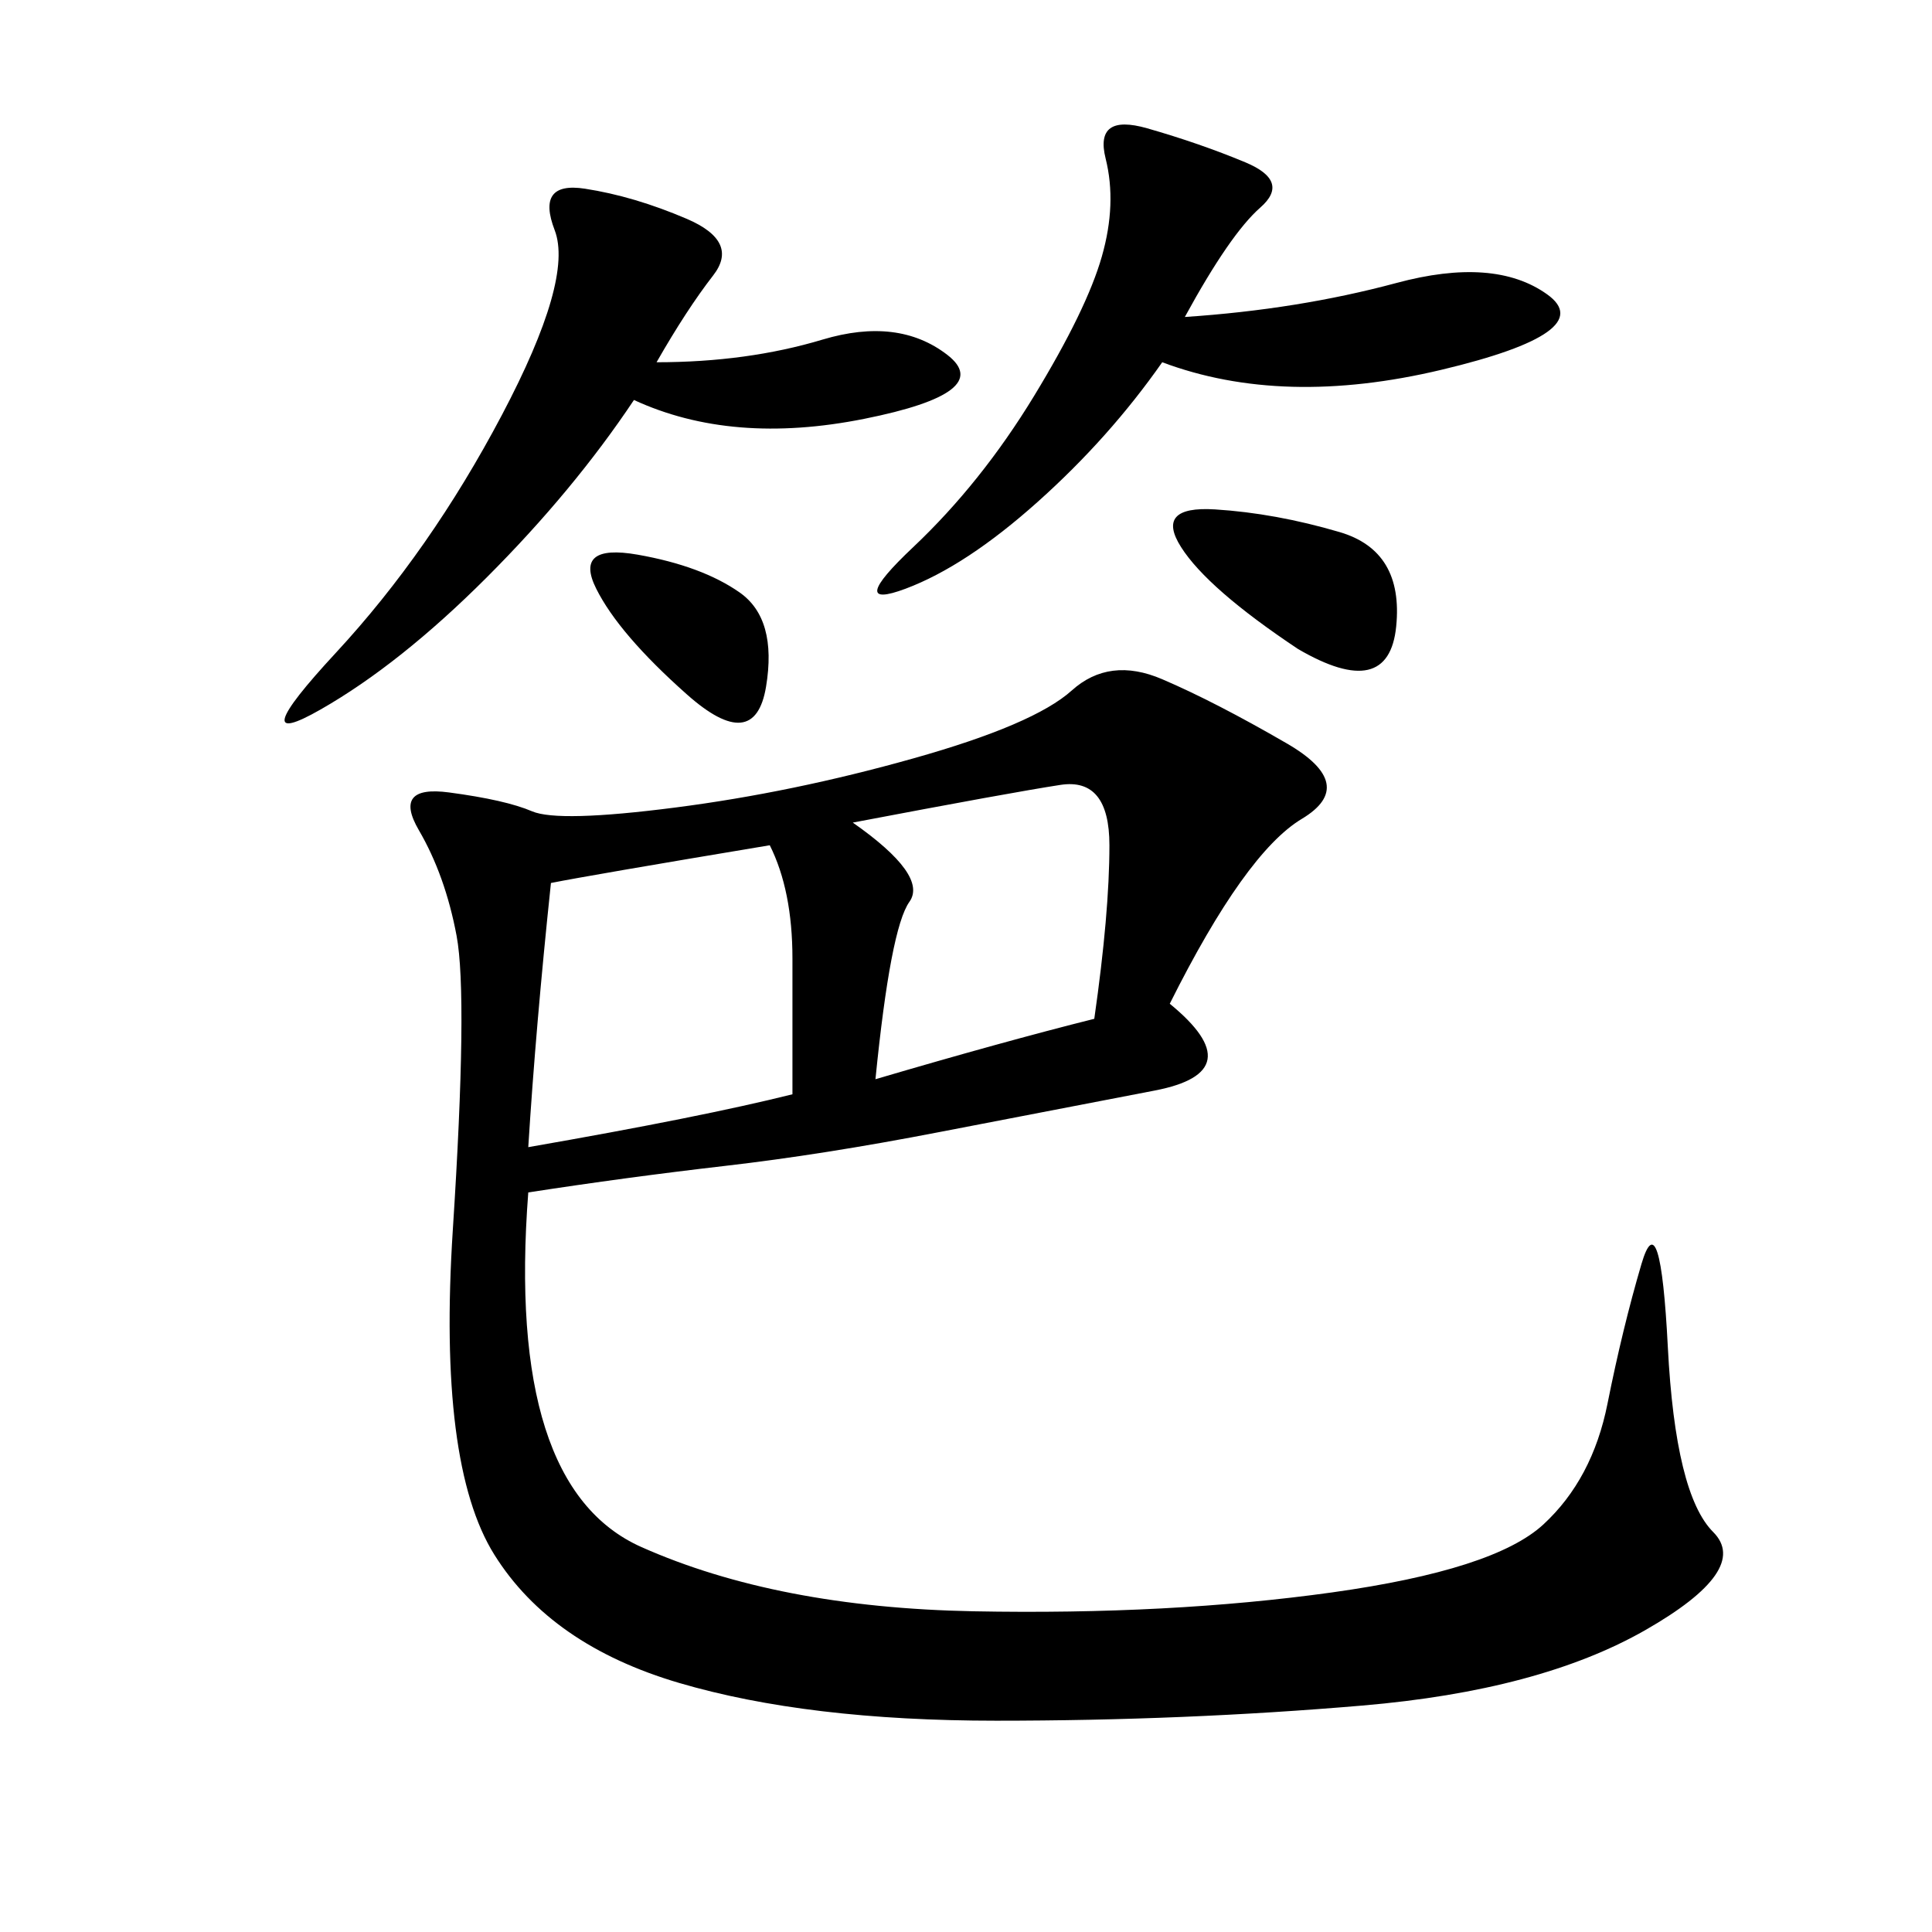 <svg xmlns="http://www.w3.org/2000/svg" xmlns:xlink="http://www.w3.org/1999/xlink" width="300" height="300"><path d="M181.64 155.86Q194.53 166.41 179.30 169.34Q164.06 172.27 145.90 175.78Q127.73 179.30 112.50 181.05Q97.27 182.81 82.03 185.16L82.03 185.16Q78.52 230.86 99.61 240.23Q120.70 249.61 151.17 250.20Q181.64 250.78 206.84 247.27Q232.03 243.75 239.65 236.72Q247.27 229.69 249.61 217.97Q251.95 206.25 254.88 196.29Q257.81 186.33 258.98 209.18Q260.16 232.03 266.02 237.89Q271.88 243.75 255.47 253.13Q239.06 262.50 211.52 264.84Q183.98 267.19 154.69 267.19L154.69 267.19Q125.39 267.19 105.47 261.33Q85.55 255.47 76.76 241.41Q67.97 227.34 70.31 191.02Q72.66 154.69 70.90 145.31Q69.14 135.94 65.04 128.91Q60.94 121.88 69.73 123.05Q78.52 124.22 82.62 125.98Q86.72 127.73 104.88 125.39Q123.05 123.05 141.80 117.77Q160.55 112.50 166.41 107.23Q172.27 101.95 180.47 105.47Q188.67 108.98 199.80 115.43Q210.94 121.88 202.15 127.15Q193.36 132.42 181.64 155.86L181.64 155.86ZM101.95 56.25Q116.02 56.25 127.73 52.73Q139.45 49.22 147.07 55.08Q154.69 60.94 134.18 65.04Q113.67 69.14 98.44 62.11L98.44 62.11Q89.06 76.17 75.59 89.65Q62.11 103.13 49.80 110.16Q37.50 117.19 52.15 101.37Q66.80 85.55 77.93 64.45Q89.06 43.36 86.13 35.74Q83.20 28.13 90.82 29.30Q98.44 30.47 106.64 33.98Q114.84 37.50 110.74 42.77Q106.64 48.05 101.95 56.25L101.95 56.25ZM183.98 49.22Q201.56 48.05 216.80 43.95Q232.03 39.84 240.23 45.70Q248.44 51.56 223.83 57.42Q199.22 63.28 180.47 56.25L180.47 56.25Q172.27 67.97 161.13 77.93Q150 87.89 140.63 91.41Q131.25 94.92 141.80 84.96Q152.34 75 160.55 61.52Q168.75 48.05 171.09 39.84Q173.44 31.64 171.68 24.61Q169.92 17.58 178.13 19.92Q186.33 22.27 193.36 25.20Q200.39 28.13 195.70 32.23Q191.02 36.33 183.98 49.22L183.98 49.22ZM119.53 131.25Q91.41 135.94 85.55 137.11L85.55 137.11Q83.20 159.38 82.03 178.13L82.03 178.13Q108.98 173.44 123.05 169.92L123.05 169.92L123.05 148.83Q123.05 138.28 119.53 131.25L119.53 131.25ZM135.94 167.58Q155.86 161.72 169.92 158.20L169.92 158.20Q172.27 141.80 172.27 131.25L172.27 131.25Q172.27 120.70 164.65 121.88Q157.03 123.05 132.42 127.73L132.42 127.73Q144.14 135.94 141.21 140.04Q138.28 144.14 135.94 167.58L135.94 167.58ZM201.56 100.78Q187.50 91.41 183.40 84.96Q179.30 78.52 188.67 79.10Q198.05 79.69 208.01 82.62Q217.97 85.55 216.80 97.27Q215.63 108.98 201.56 100.78L201.56 100.78ZM106.64 107.81Q96.09 98.44 92.58 91.41Q89.06 84.38 99.02 86.13Q108.98 87.89 114.84 91.99Q120.70 96.09 118.95 106.64Q117.19 117.19 106.64 107.81L106.64 107.81Z"/></svg>